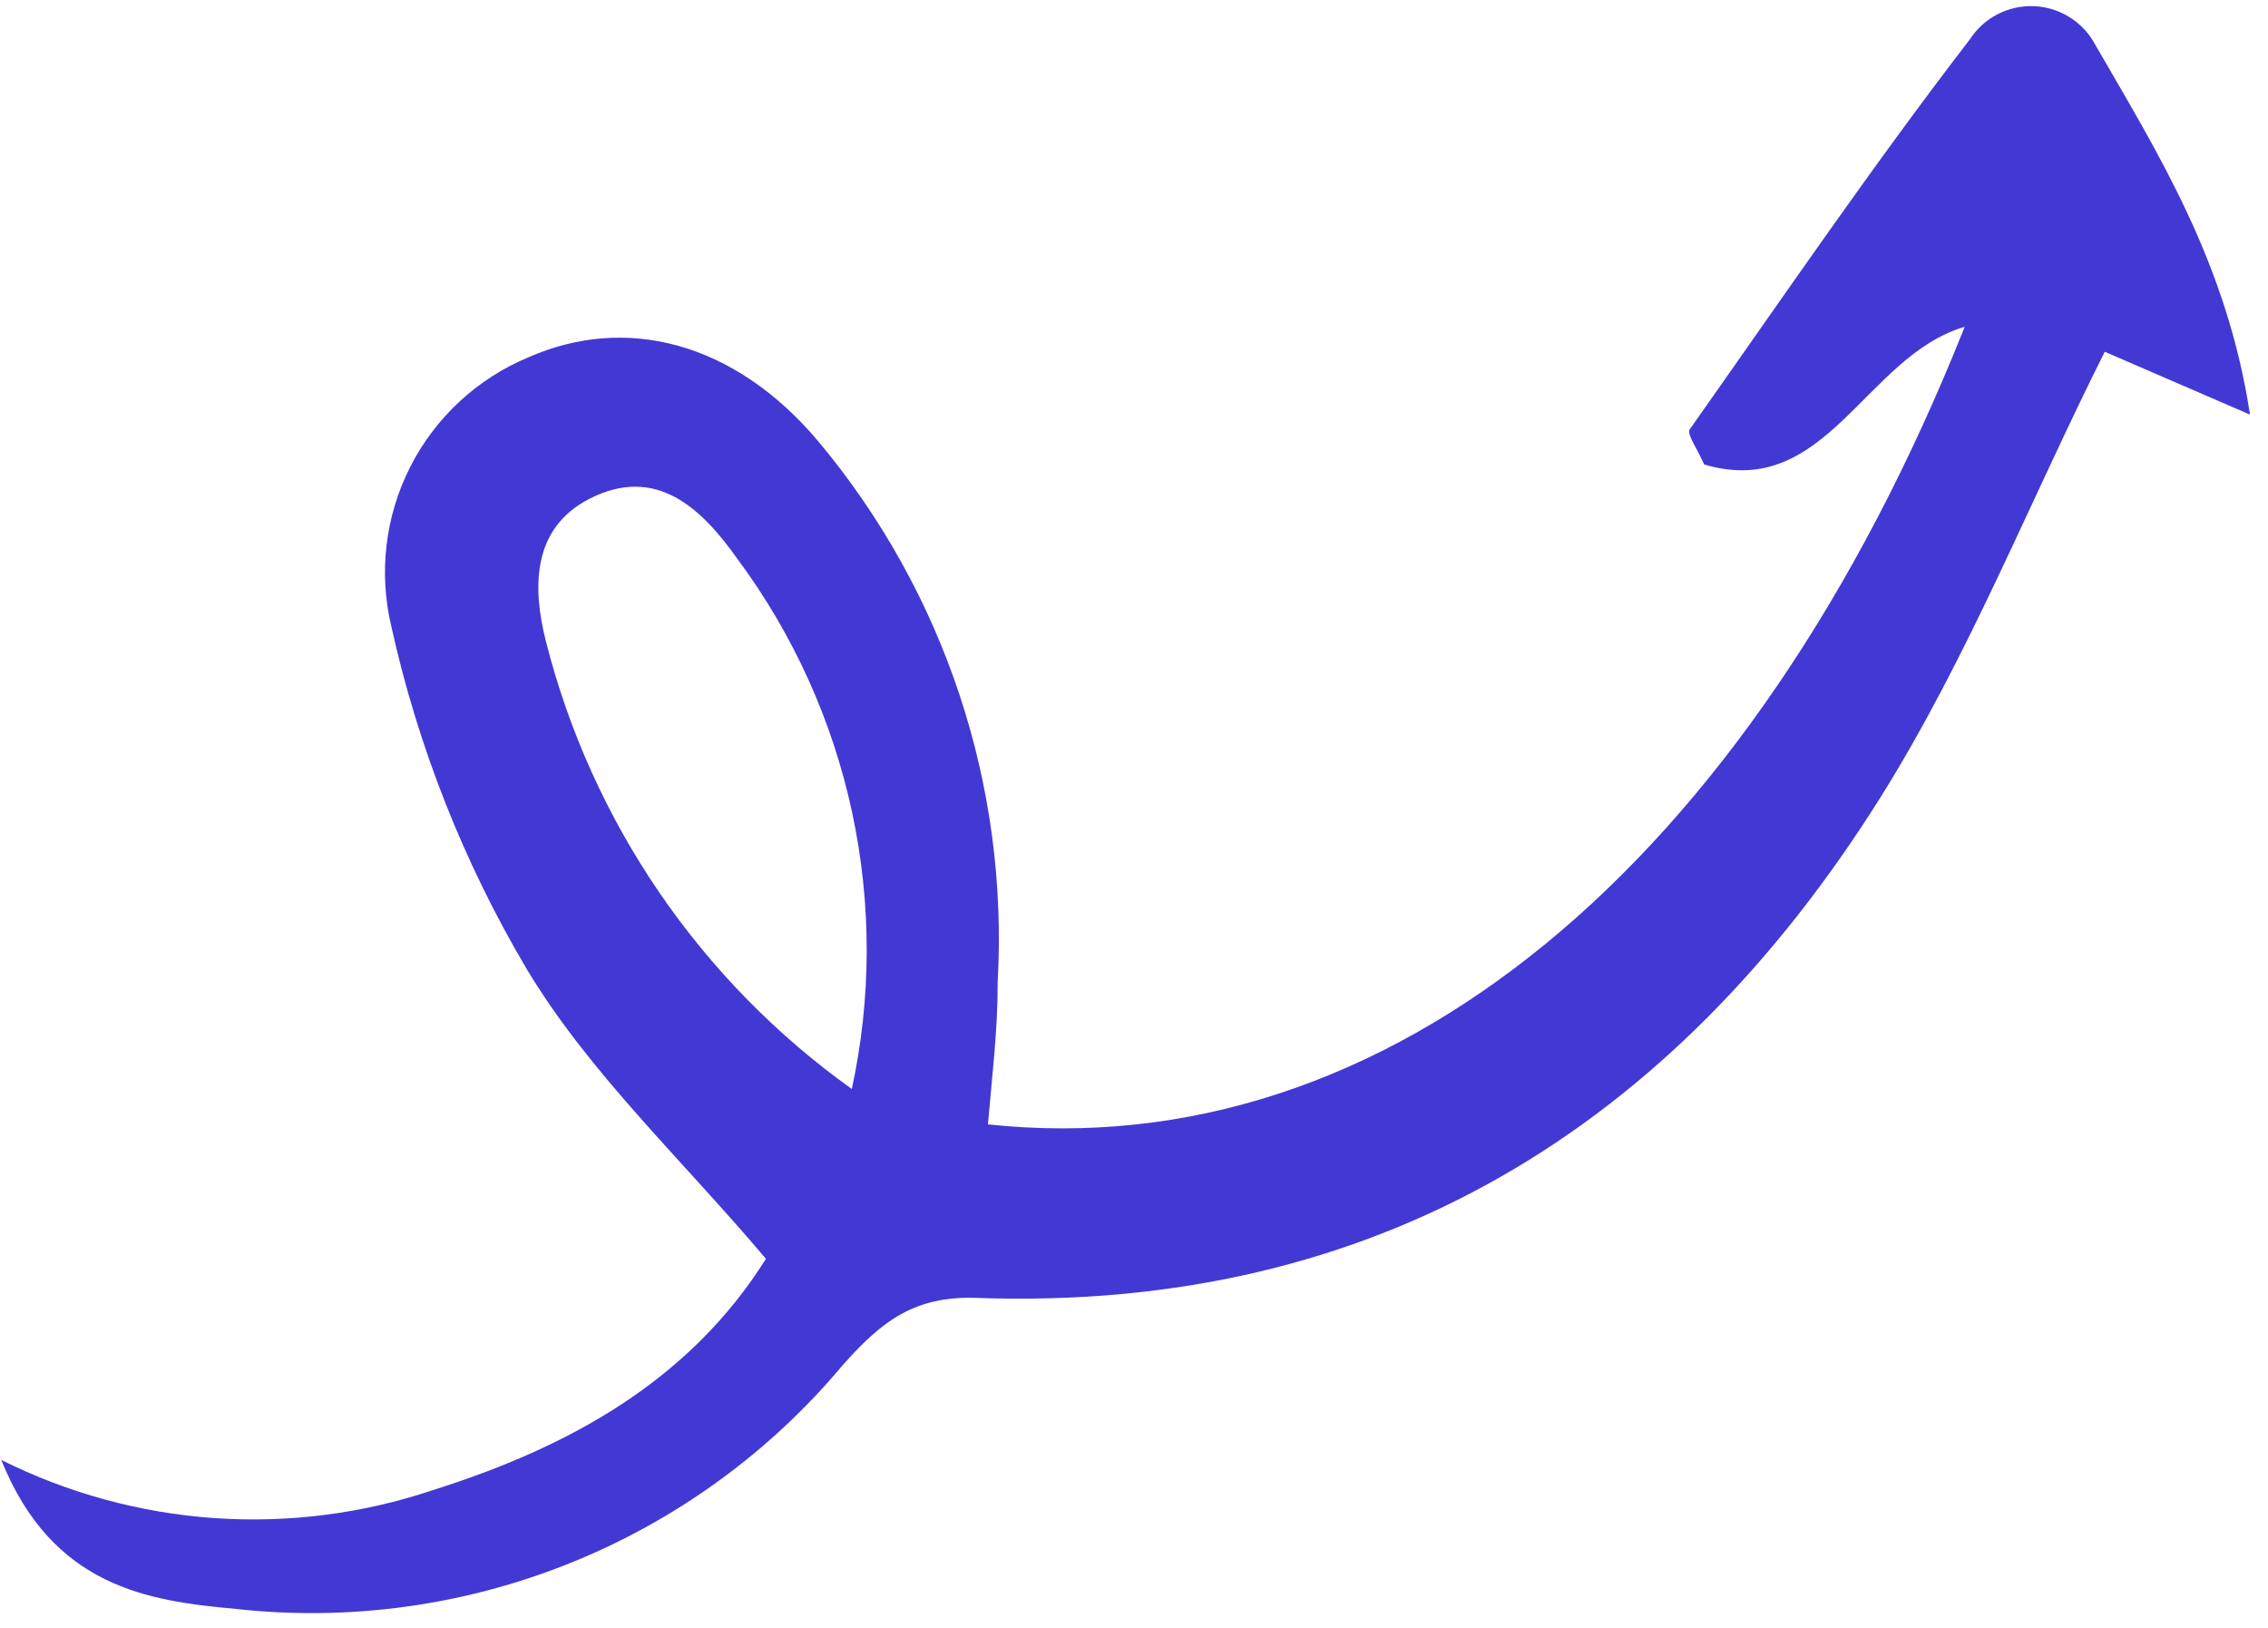 <svg xmlns="http://www.w3.org/2000/svg" width="85" height="61" viewBox="0 0 85 61" fill="none"><path d="M37.026 42.127C51.943 43.721 65.566 32.517 73.633 12.244C69.891 13.339 68.447 18.767 63.867 17.401C63.598 16.783 63.236 16.307 63.319 16.099C66.792 11.178 70.187 6.199 73.829 1.472C74.088 1.073 74.446 0.749 74.868 0.532C75.29 0.314 75.762 0.211 76.236 0.232C76.71 0.252 77.171 0.396 77.573 0.65C77.975 0.903 78.303 1.257 78.526 1.676C80.887 5.766 83.457 9.838 84.325 15.534L78.882 13.179C76.048 18.825 73.74 24.677 70.451 29.915C62.704 42.232 51.596 49.156 36.624 48.629C34.254 48.539 33.029 49.523 31.587 51.143C28.842 54.422 25.328 56.972 21.36 58.566C17.391 60.161 13.09 60.75 8.839 60.281C5.546 59.981 1.968 59.466 0.047 54.699C2.535 55.942 5.244 56.682 8.018 56.877C10.793 57.071 13.578 56.717 16.215 55.833C21.334 54.219 25.835 51.737 28.706 47.164C25.534 43.411 22.071 40.191 19.738 36.303C17.382 32.324 15.671 27.997 14.669 23.482C14.185 21.464 14.435 19.338 15.377 17.488C16.318 15.638 17.888 14.184 19.806 13.387C23.454 11.776 27.521 12.811 30.651 16.515C35.395 22.174 37.804 29.427 37.39 36.799C37.397 38.603 37.175 40.364 37.026 42.127ZM31.914 40.85C32.665 37.418 32.672 33.865 31.934 30.431C31.196 26.996 29.73 23.759 27.636 20.939C26.307 19.067 24.6 17.399 22.081 18.693C19.925 19.806 19.957 22.033 20.454 24.006C22.172 30.799 26.25 36.761 31.958 40.825L31.914 40.85Z" fill="#4238D4"></path></svg>